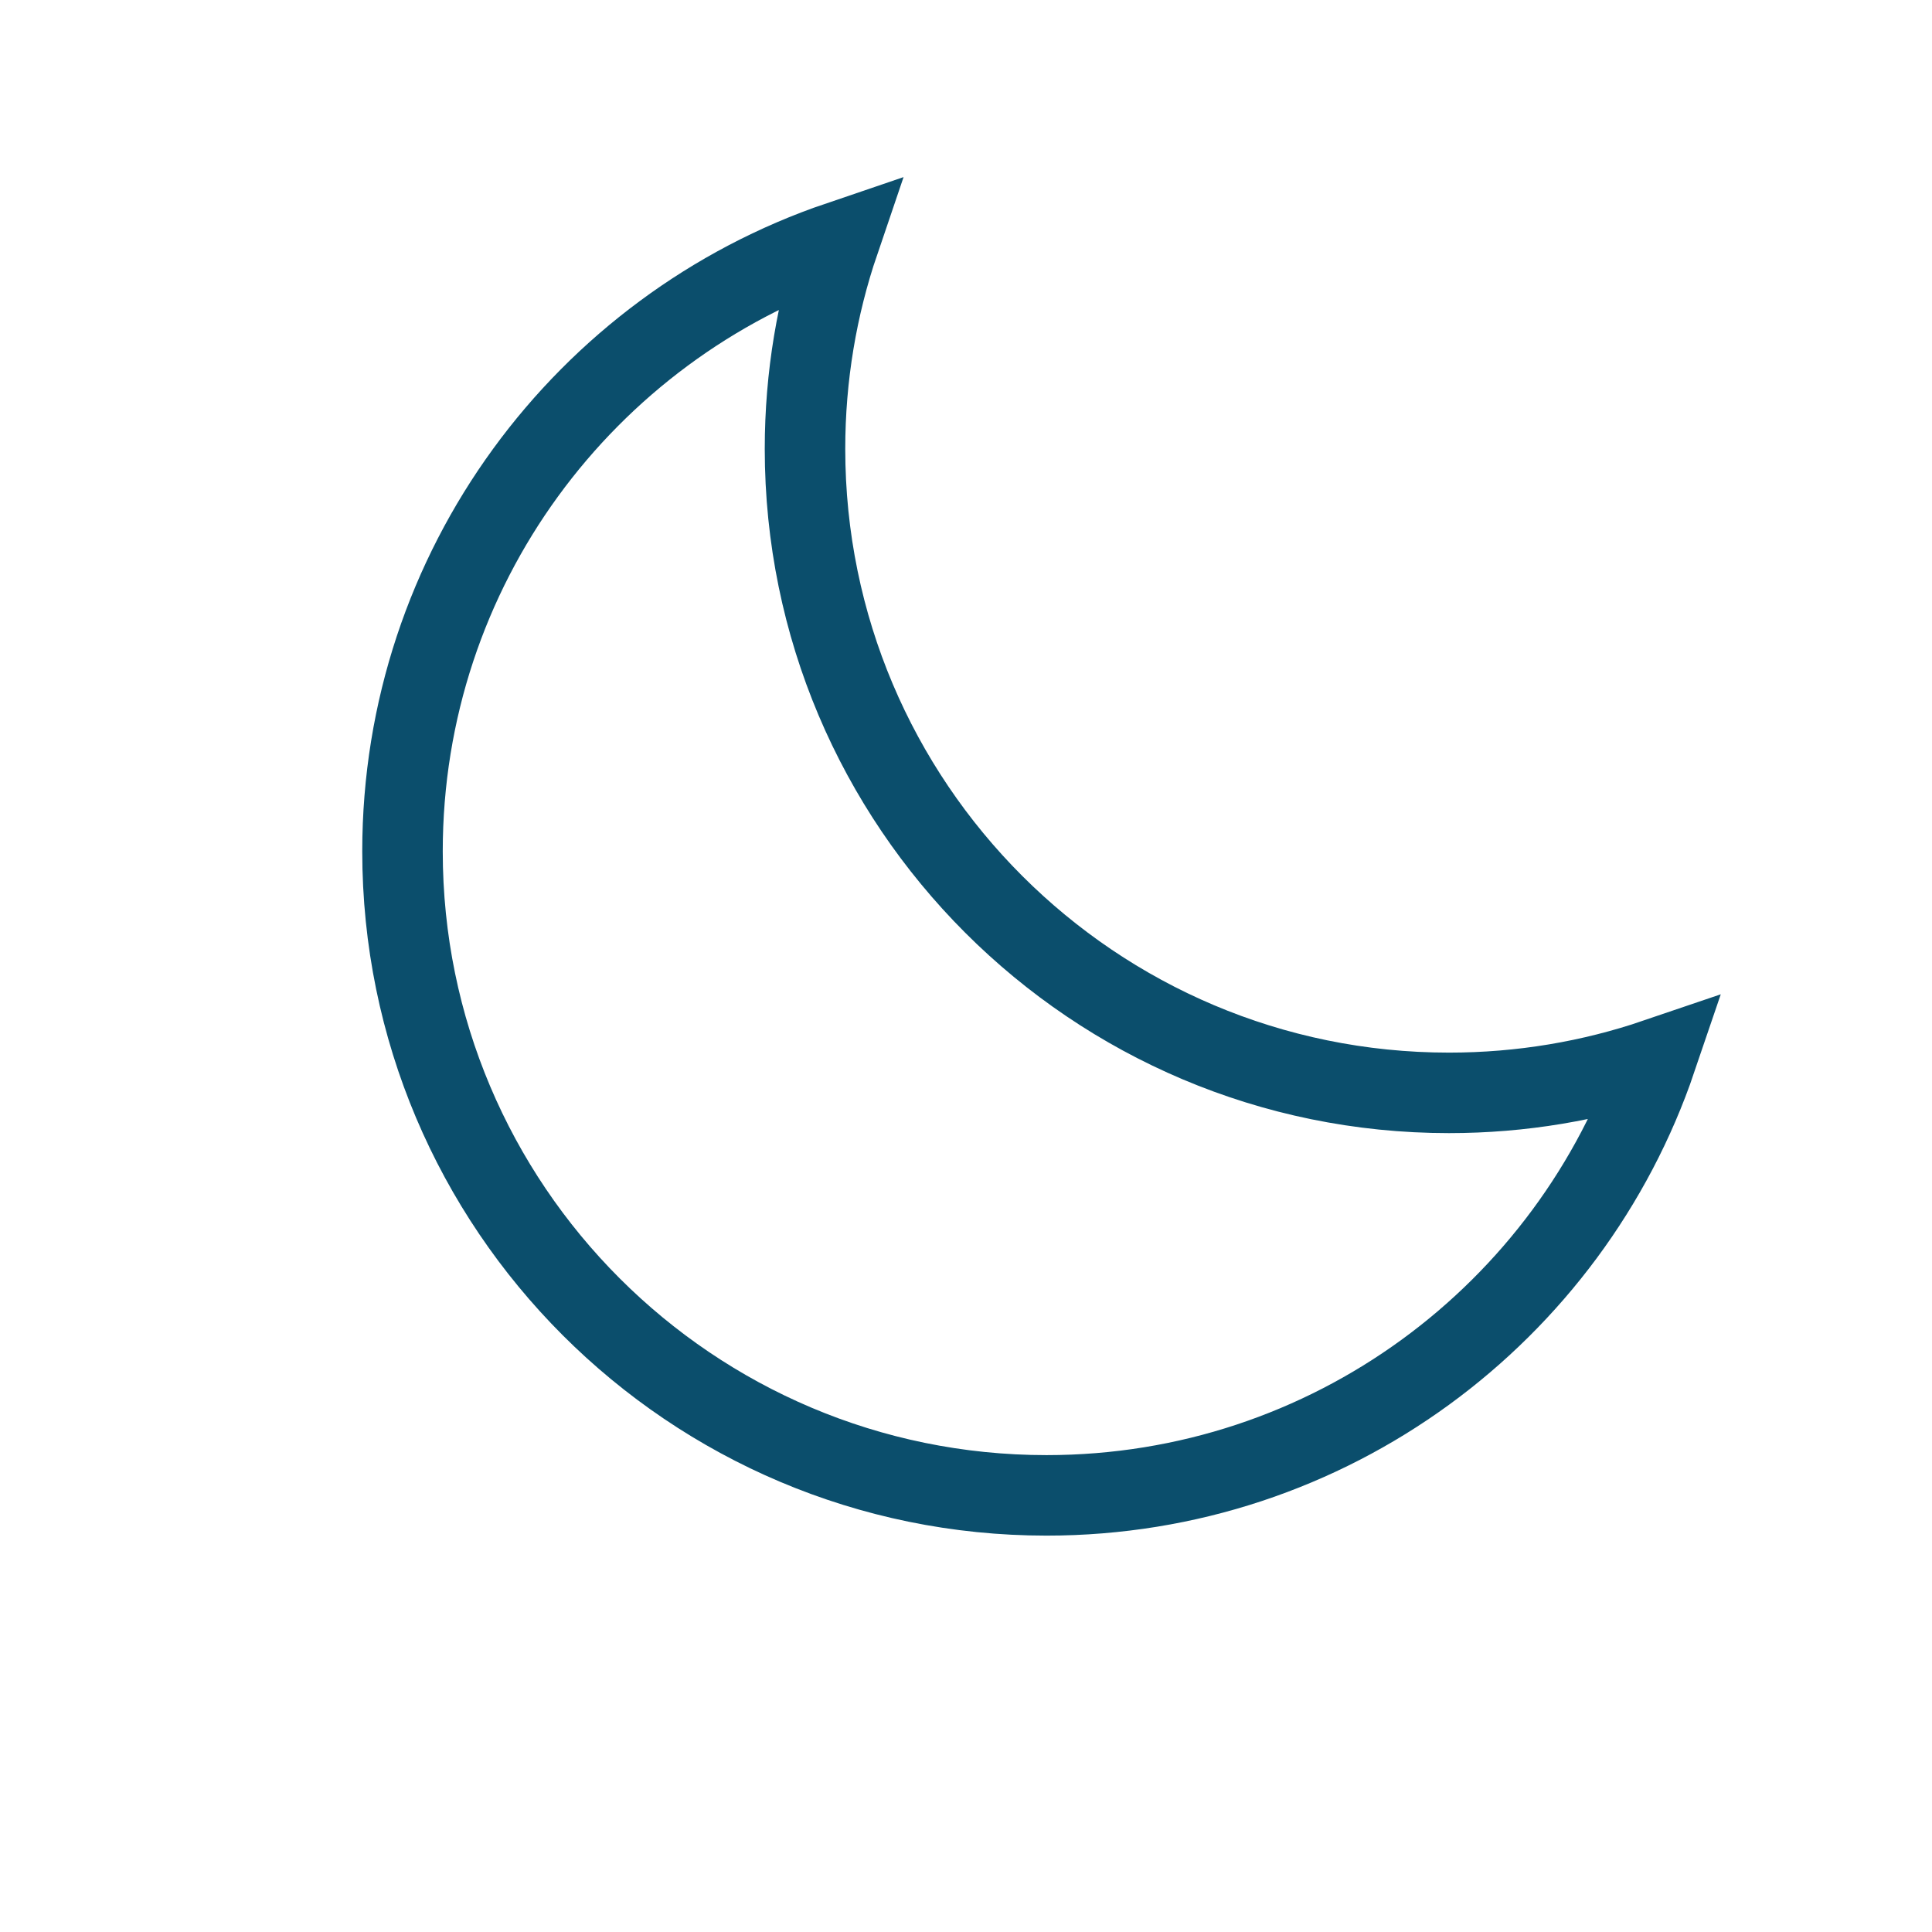 <svg xmlns:xlink="http://www.w3.org/1999/xlink" xmlns="http://www.w3.org/2000/svg" class="ikonate" aria-hidden="true" width="300"  height="300" ><defs><symbol viewBox="0 0 24 24" id="moon"><path d="M10.424,3 C10.149,3.808 10,4.675 10,5.576 C10,9.994 13.582,13.576 18,13.576 C18.901,13.576 19.768,13.427 20.576,13.152 C19.504,16.307 16.517,18.576 13,18.576 C8.582,18.576 5,14.994 5,10.576 C5,7.059 7.269,4.072 10.424,3 Z"></path></symbol></defs><use xlink:href="#moon" stroke="#0B4E6C" fill="none"></use></svg>